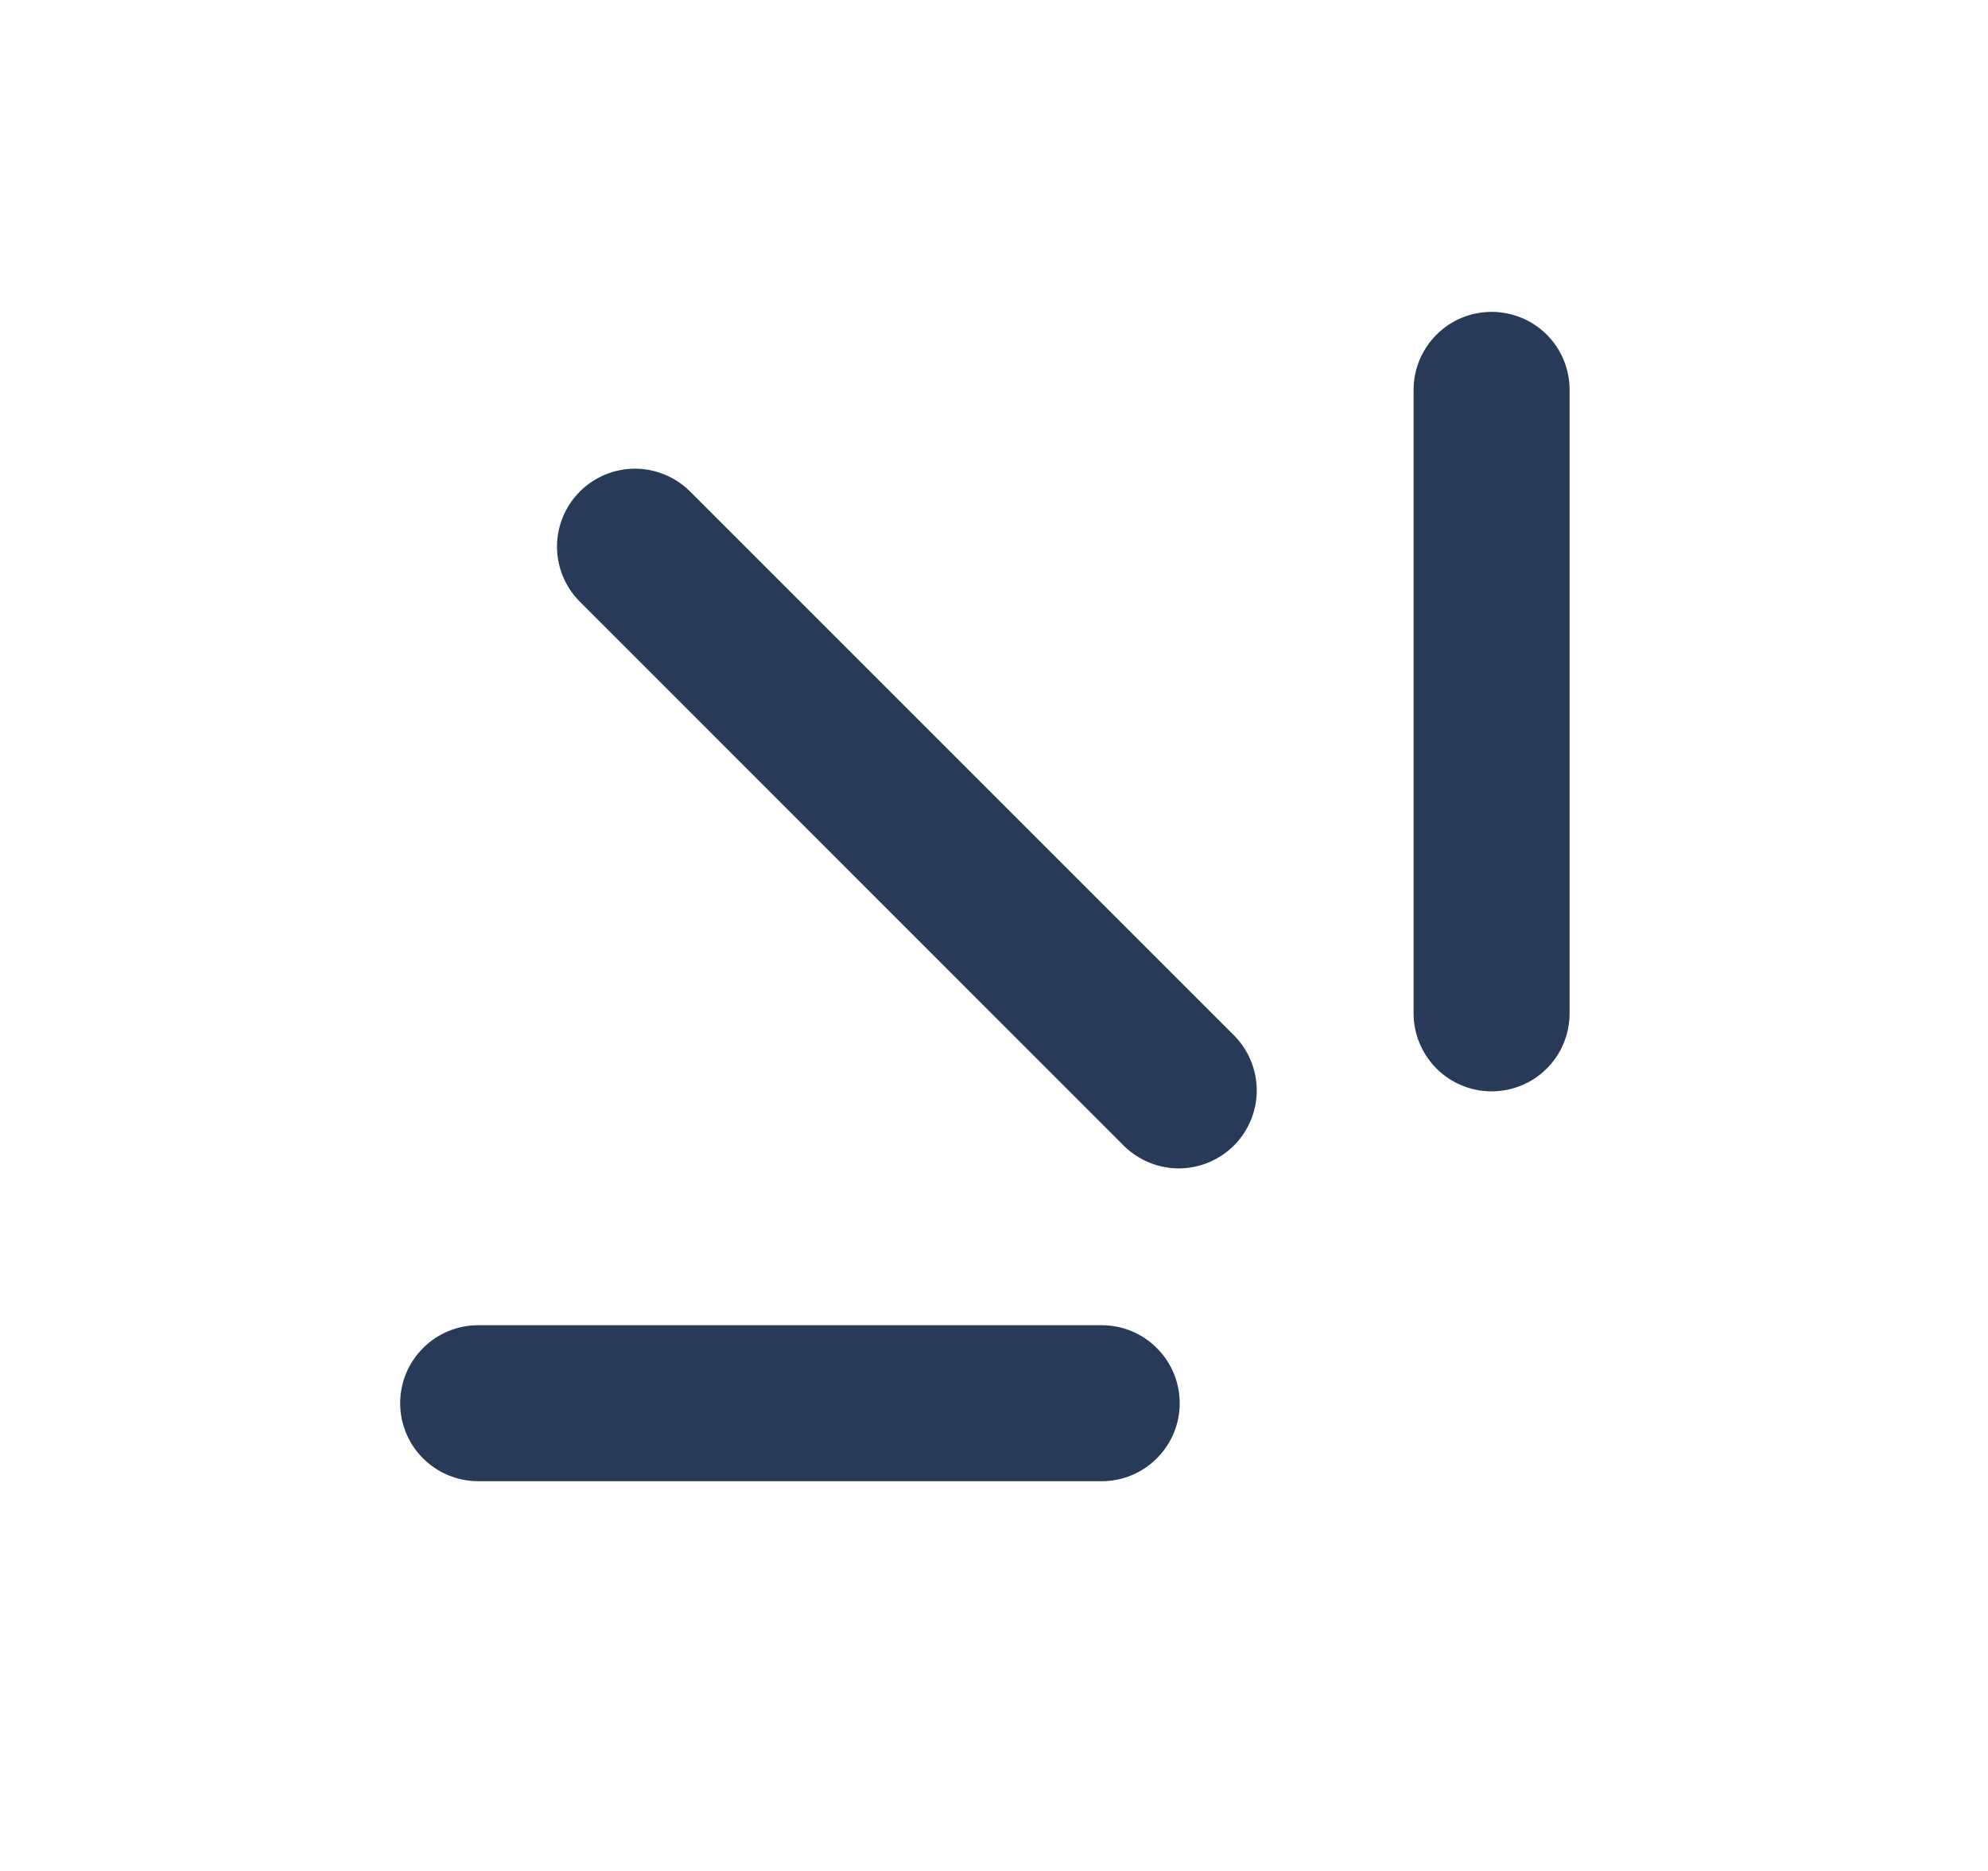 <svg width="17" height="16" viewBox="0 0 17 16" fill="none" xmlns="http://www.w3.org/2000/svg">
<path d="M12.755 2.667C12.932 2.667 13.102 2.737 13.227 2.862C13.352 2.987 13.422 3.156 13.422 3.333V8.667C13.422 8.843 13.352 9.013 13.227 9.138C13.102 9.263 12.932 9.333 12.755 9.333C12.578 9.333 12.409 9.263 12.284 9.138C12.159 9.013 12.088 8.843 12.088 8.667V3.333C12.088 3.156 12.159 2.987 12.284 2.862C12.409 2.737 12.578 2.667 12.755 2.667ZM3.422 12C3.422 11.823 3.492 11.654 3.617 11.529C3.742 11.403 3.912 11.333 4.089 11.333H9.422C9.599 11.333 9.768 11.403 9.893 11.529C10.018 11.654 10.088 11.823 10.088 12C10.088 12.177 10.018 12.346 9.893 12.471C9.768 12.596 9.599 12.667 9.422 12.667H4.089C3.912 12.667 3.742 12.596 3.617 12.471C3.492 12.346 3.422 12.177 3.422 12ZM5.893 4.195C5.767 4.074 5.599 4.007 5.424 4.008C5.249 4.01 5.082 4.08 4.959 4.203C4.835 4.327 4.765 4.494 4.763 4.669C4.762 4.844 4.829 5.012 4.951 5.138L9.617 9.805C9.743 9.926 9.911 9.993 10.086 9.992C10.261 9.99 10.428 9.92 10.552 9.796C10.675 9.673 10.745 9.506 10.747 9.331C10.748 9.156 10.681 8.988 10.56 8.862L5.893 4.195Z" fill="#273A58"/>
</svg>
